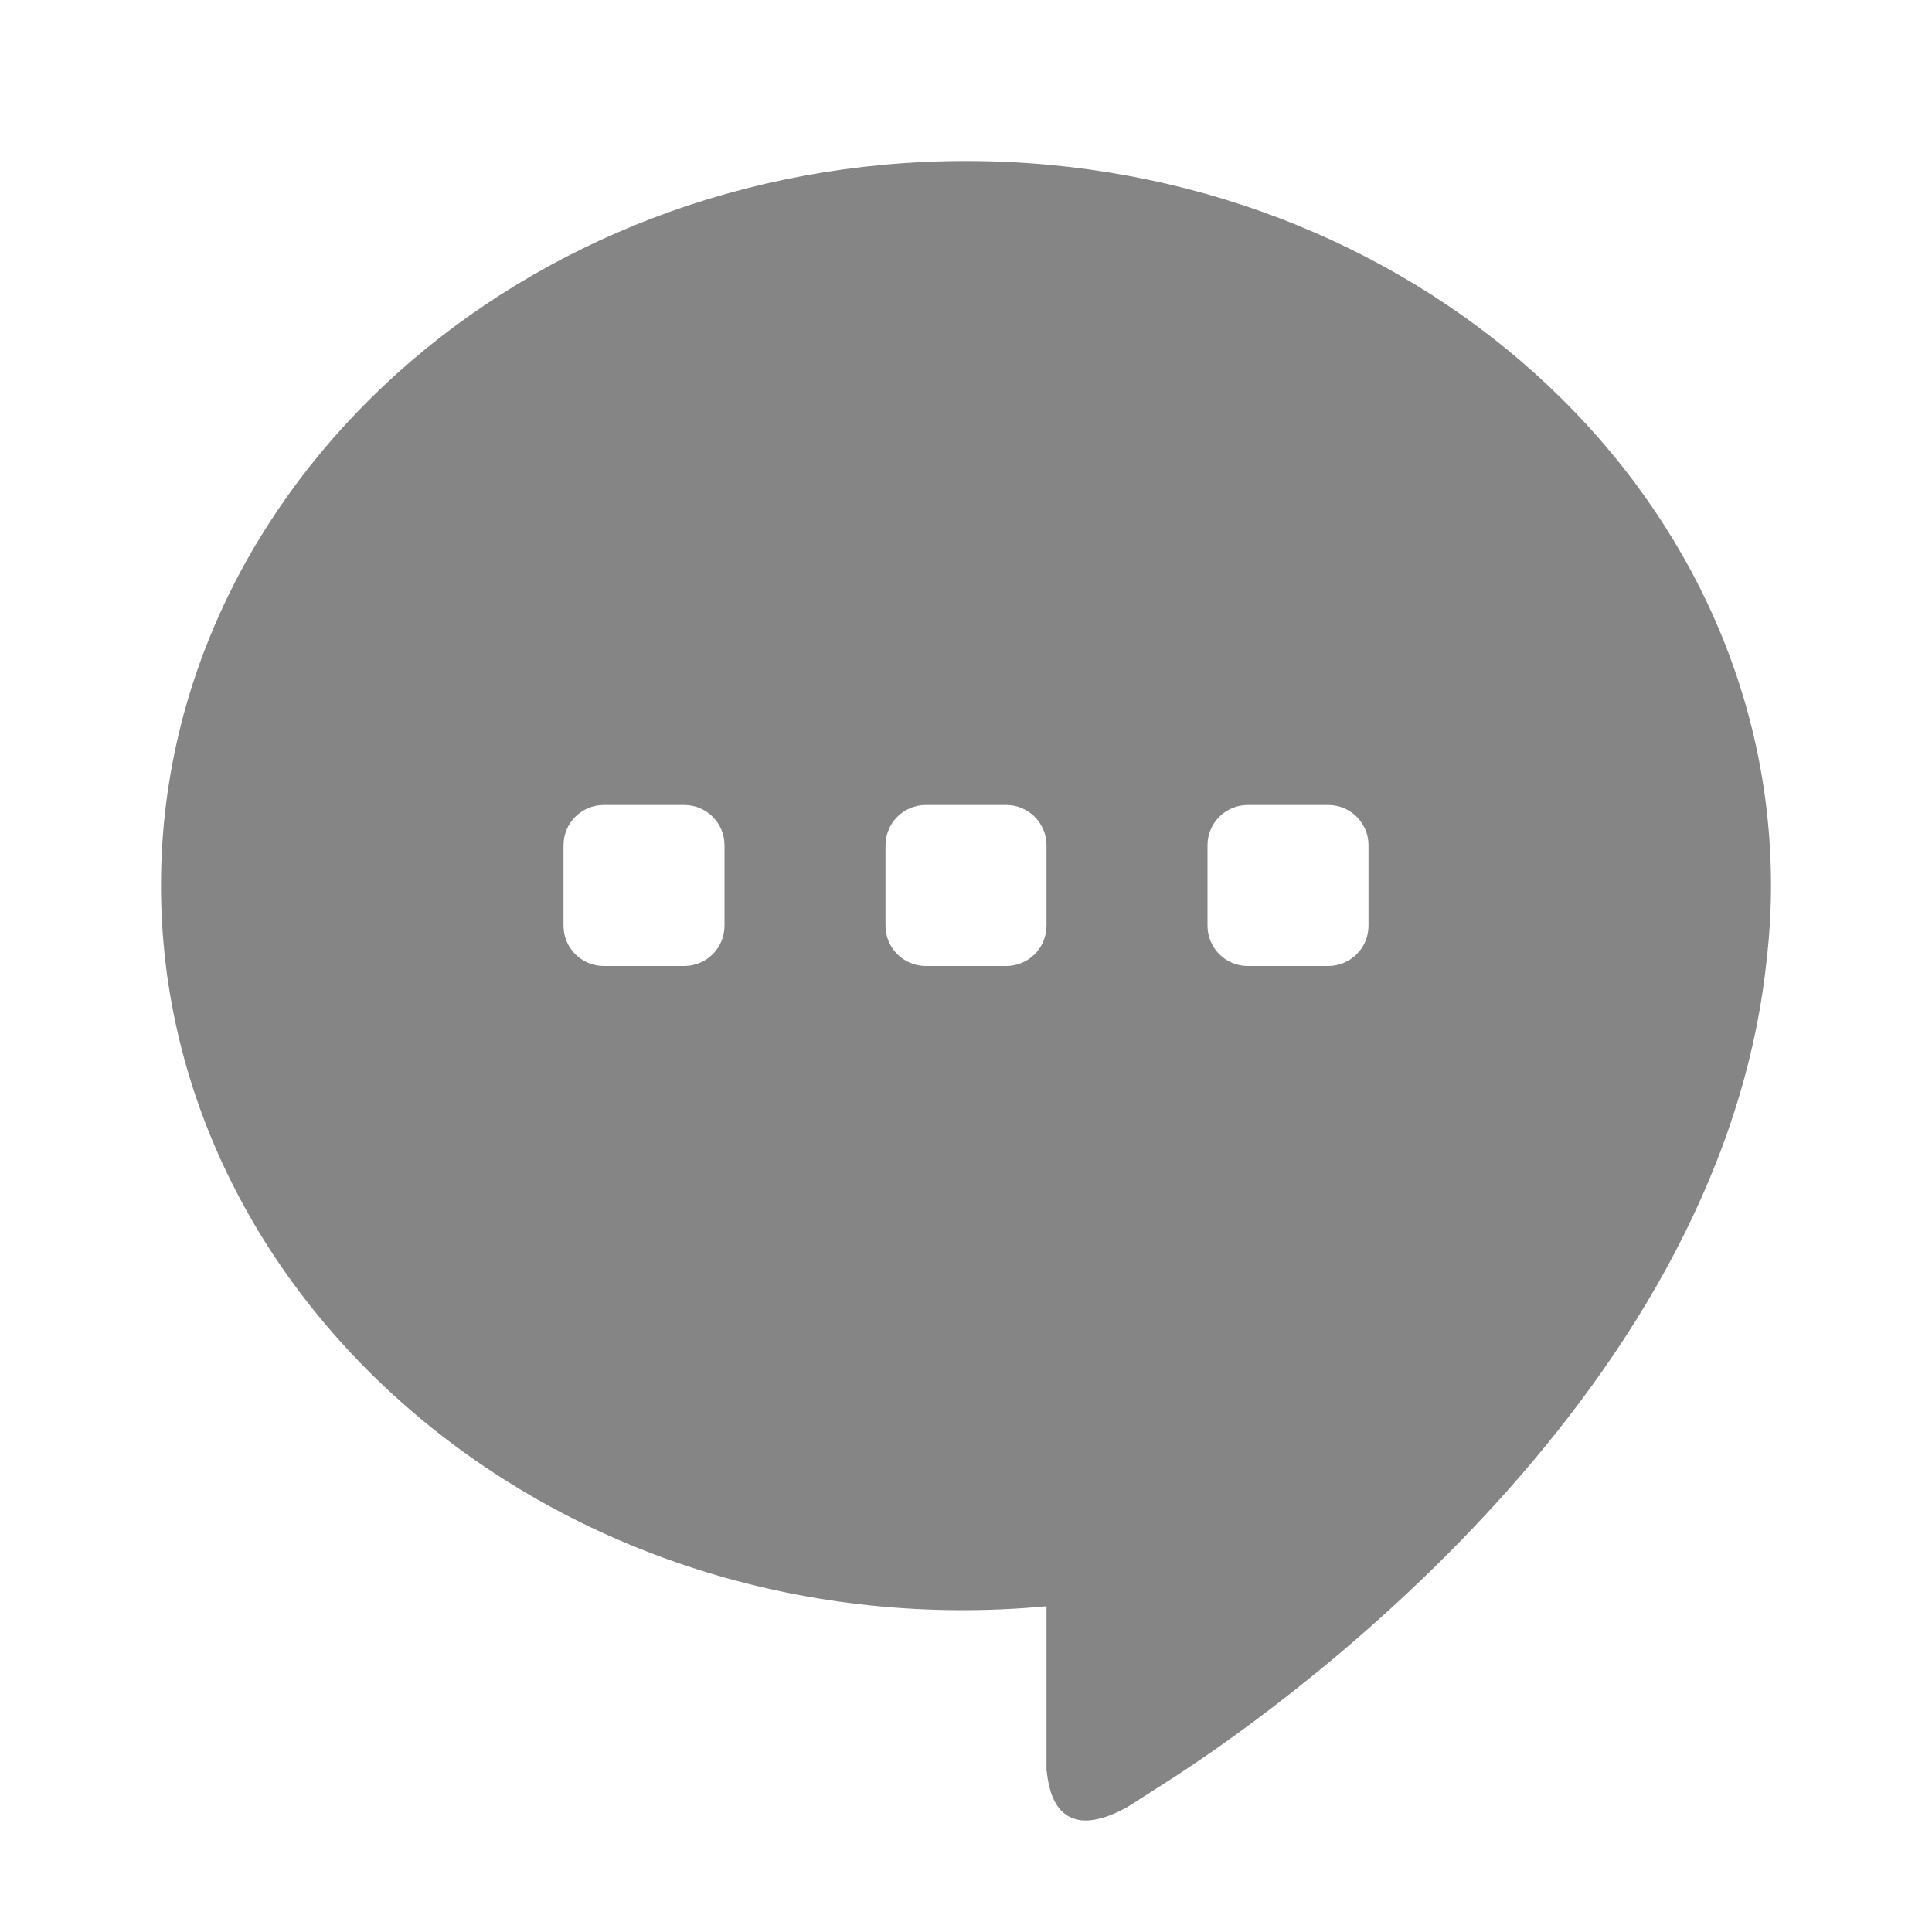 <svg width="18" height="18" viewBox="0 0 18 18" fill="none" xmlns="http://www.w3.org/2000/svg">
<path d="M9 1.5C4.864 1.5 1.5 4.529 1.5 8.25C1.5 12.194 5.28 15.381 9.75 14.965V16.5C9.765 16.495 9.75 17.25 10.5 16.838L10.905 16.579C11.754 16.034 16.01 13.108 16.457 8.966C16.485 8.731 16.5 8.492 16.5 8.25C16.5 4.529 13.136 1.5 9 1.5ZM6.375 9H5.625C5.418 9 5.25 8.832 5.25 8.625V7.875C5.25 7.668 5.418 7.5 5.625 7.5H6.375C6.582 7.5 6.75 7.668 6.75 7.875V8.625C6.75 8.832 6.582 9 6.375 9ZM9.375 9H8.625C8.418 9 8.25 8.832 8.25 8.625V7.875C8.25 7.668 8.418 7.5 8.625 7.5H9.375C9.582 7.5 9.75 7.668 9.75 7.875V8.625C9.75 8.832 9.582 9 9.375 9ZM12.375 9H11.625C11.418 9 11.25 8.832 11.25 8.625V7.875C11.25 7.668 11.418 7.5 11.625 7.5H12.375C12.582 7.5 12.75 7.668 12.75 7.875V8.625C12.75 8.832 12.582 9 12.375 9Z" fill="#858585"/>
</svg>
